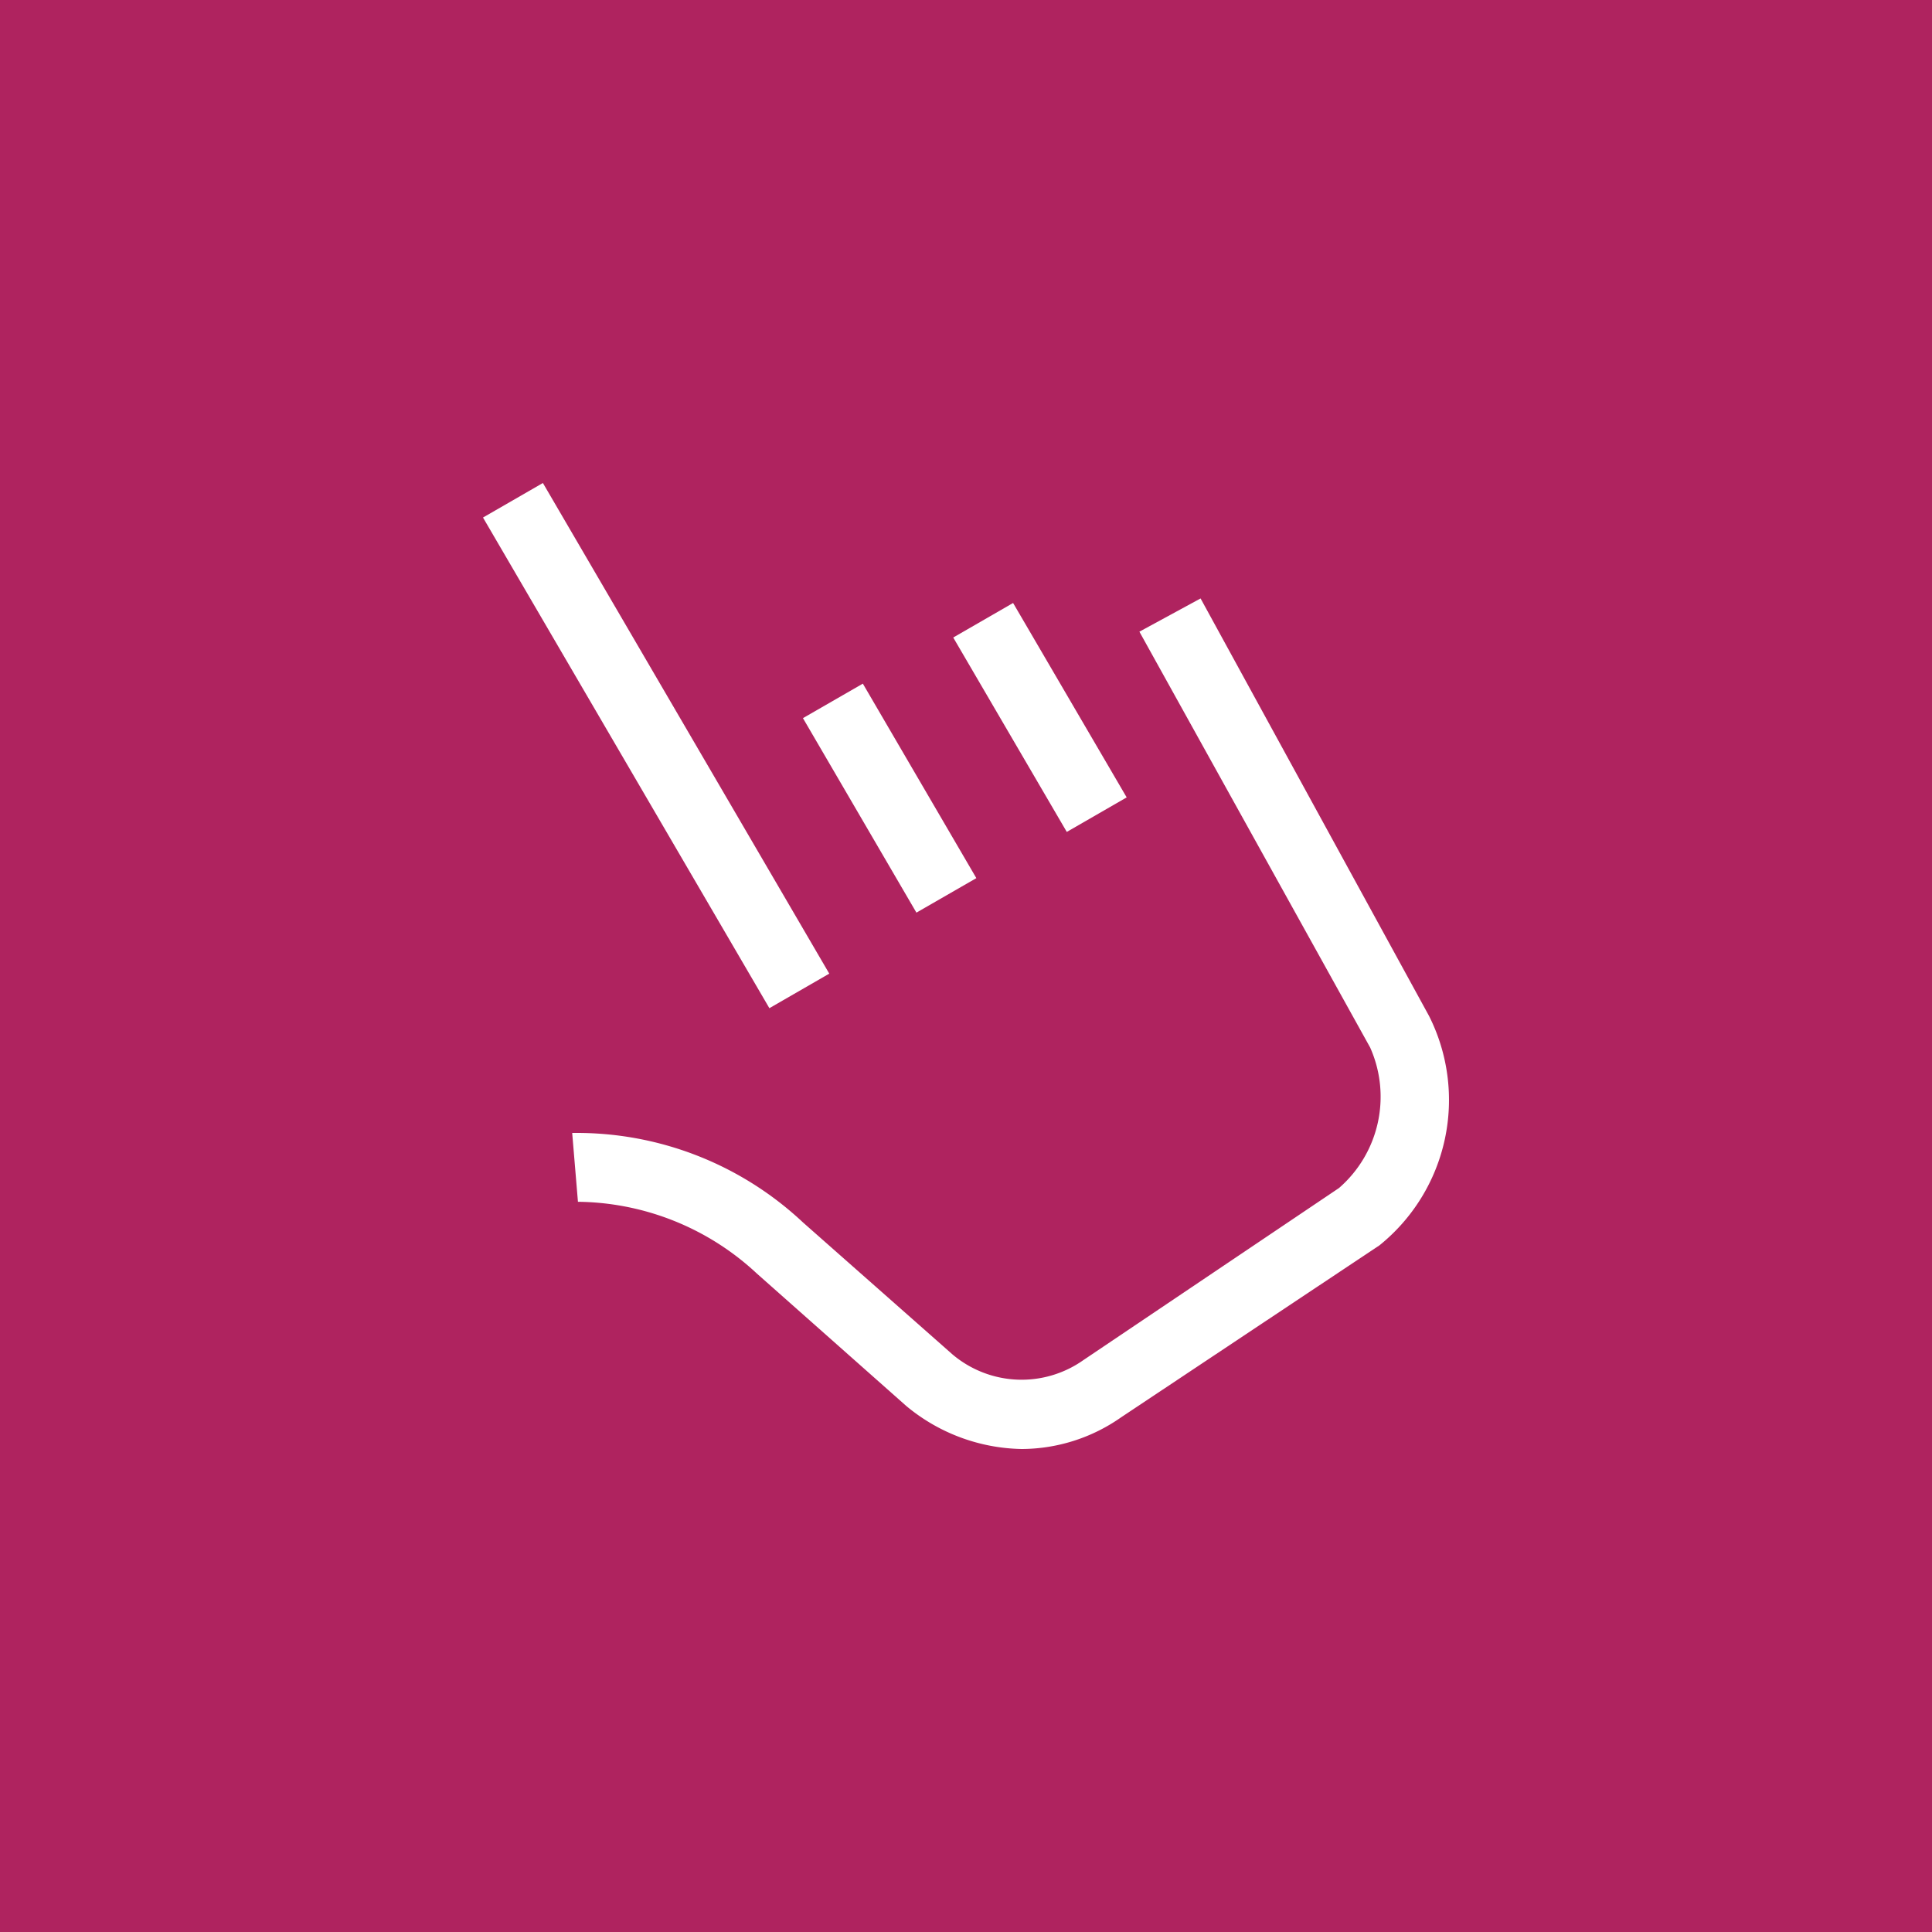 <svg xmlns="http://www.w3.org/2000/svg" width="48" height="48" fill="none" viewBox="0 0 48 48"><rect x="0" y="0" width="48" height="48" fill="#333333" stroke="none"/><g clip-path="url(#a)"><path fill="#AF235F" d="M0 0h48v48H0V0Z"/><path fill="#fff" fill-rule="evenodd" d="M12 12.858 13.488 12l7.115 12.19-1.488.858L12 12.858Zm7.949 4.984 1.488-.857 2.82 4.832-1.489.857-2.819-4.832Zm5.221-2.861-1.487.858 2.821 4.83 1.488-.858-2.822-4.83Zm3.138.713 1.52-.826 5.676 10.373a4.64 4.64 0 0 1-1.233 5.7l-6.422 4.275a4.318 4.318 0 0 1-2.466.784 4.603 4.603 0 0 1-2.867-1.069l-3.713-3.291a6.615 6.615 0 0 0-4.444-1.782l-.143-1.71a8.213 8.213 0 0 1 5.734 2.223l3.713 3.278a2.66 2.66 0 0 0 3.254.142l6.35-4.275a3.004 3.004 0 0 0 .774-3.491l-5.733-10.331Z" clip-rule="evenodd"/></g><defs><clipPath id="a"><path fill="#fff" d="M0 0h48v48H0z"/></clipPath></defs></svg>